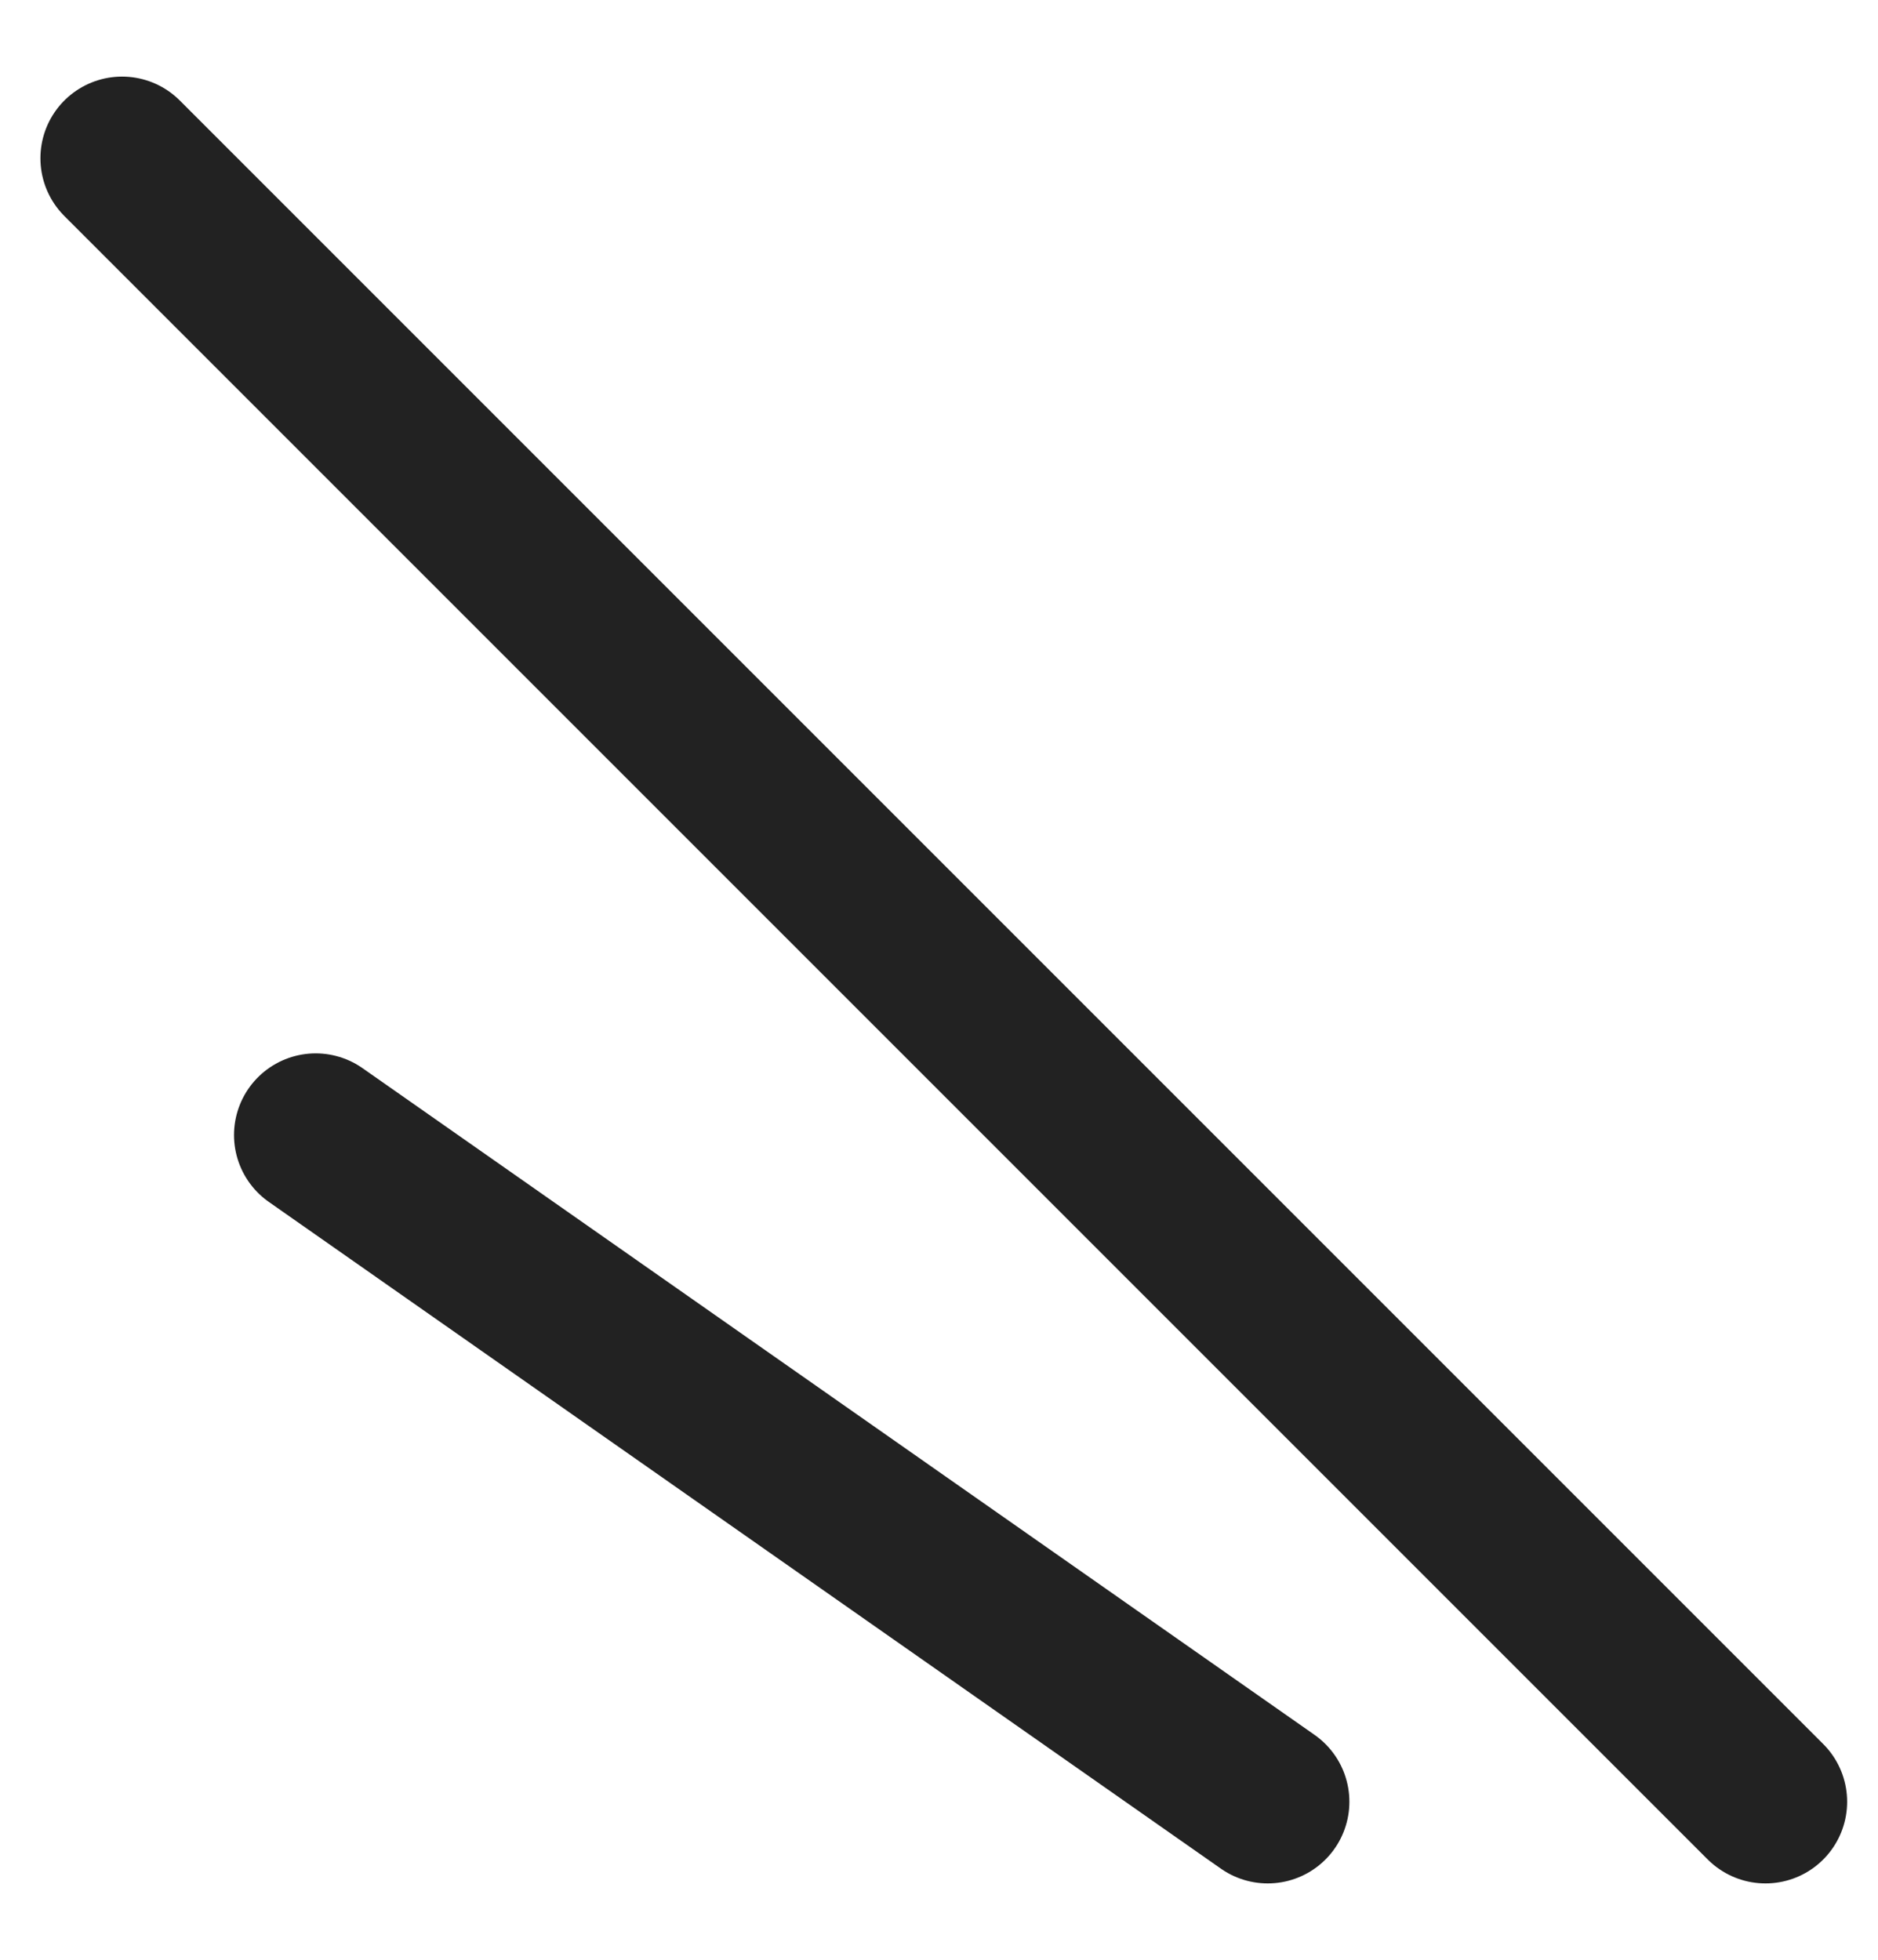 <svg width="23" height="24" viewBox="0 0 23 24" fill="none" xmlns="http://www.w3.org/2000/svg">
<path d="M3.866 13.9L15.526 22.065" stroke="#222222" stroke-width="2" stroke-linecap="round"/>
<path d="M1.495 1.938L21.622 22.065" stroke="#222222" stroke-width="2" stroke-linecap="round"/>
</svg>

